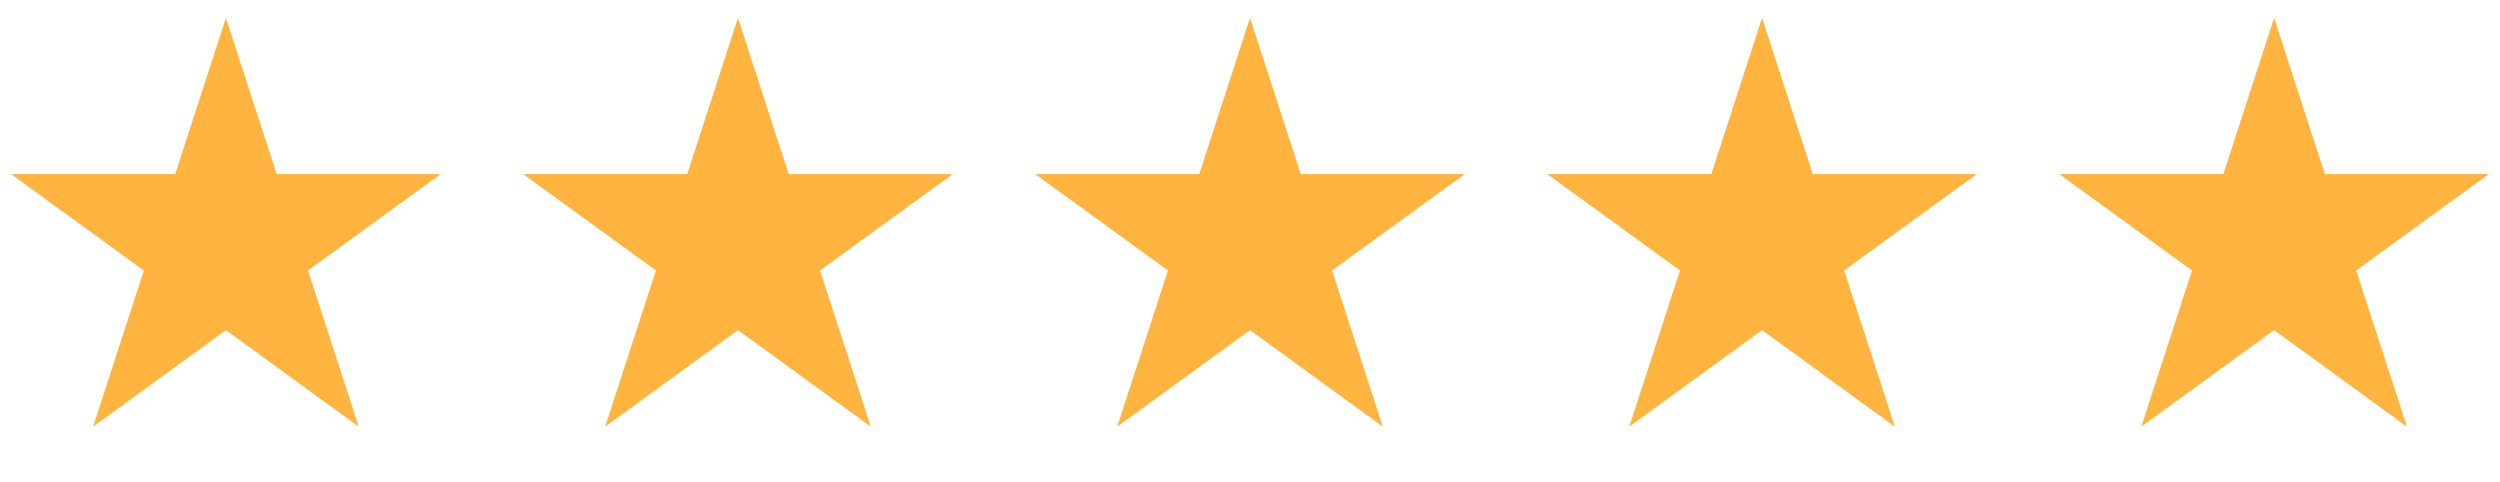 <svg xmlns="http://www.w3.org/2000/svg" width="83" height="16" viewBox="0 0 83 16" fill="none"><path d="M7.5 0.595L9.184 5.778H14.633L10.225 8.98L11.908 14.163L7.5 10.96L3.092 14.163L4.775 8.98L0.367 5.778H5.816L7.5 0.595Z" fill="#FFB43F"></path><path d="M24.5 0.595L26.184 5.778H31.633L27.224 8.98L28.908 14.163L24.5 10.96L20.092 14.163L21.776 8.98L17.367 5.778H22.816L24.5 0.595Z" fill="#FFB43F"></path><path d="M41.5 0.595L43.184 5.778H48.633L44.224 8.98L45.908 14.163L41.5 10.96L37.092 14.163L38.776 8.98L34.367 5.778H39.816L41.5 0.595Z" fill="#FFB43F"></path><path d="M58.5 0.595L60.184 5.778H65.633L61.224 8.98L62.908 14.163L58.5 10.96L54.092 14.163L55.776 8.98L51.367 5.778H56.816L58.5 0.595Z" fill="#FFB43F"></path><path d="M75.5 0.595L77.184 5.778H82.633L78.225 8.98L79.908 14.163L75.5 10.96L71.092 14.163L72.775 8.98L68.367 5.778H73.816L75.5 0.595Z" fill="#FFB43F"></path></svg>
